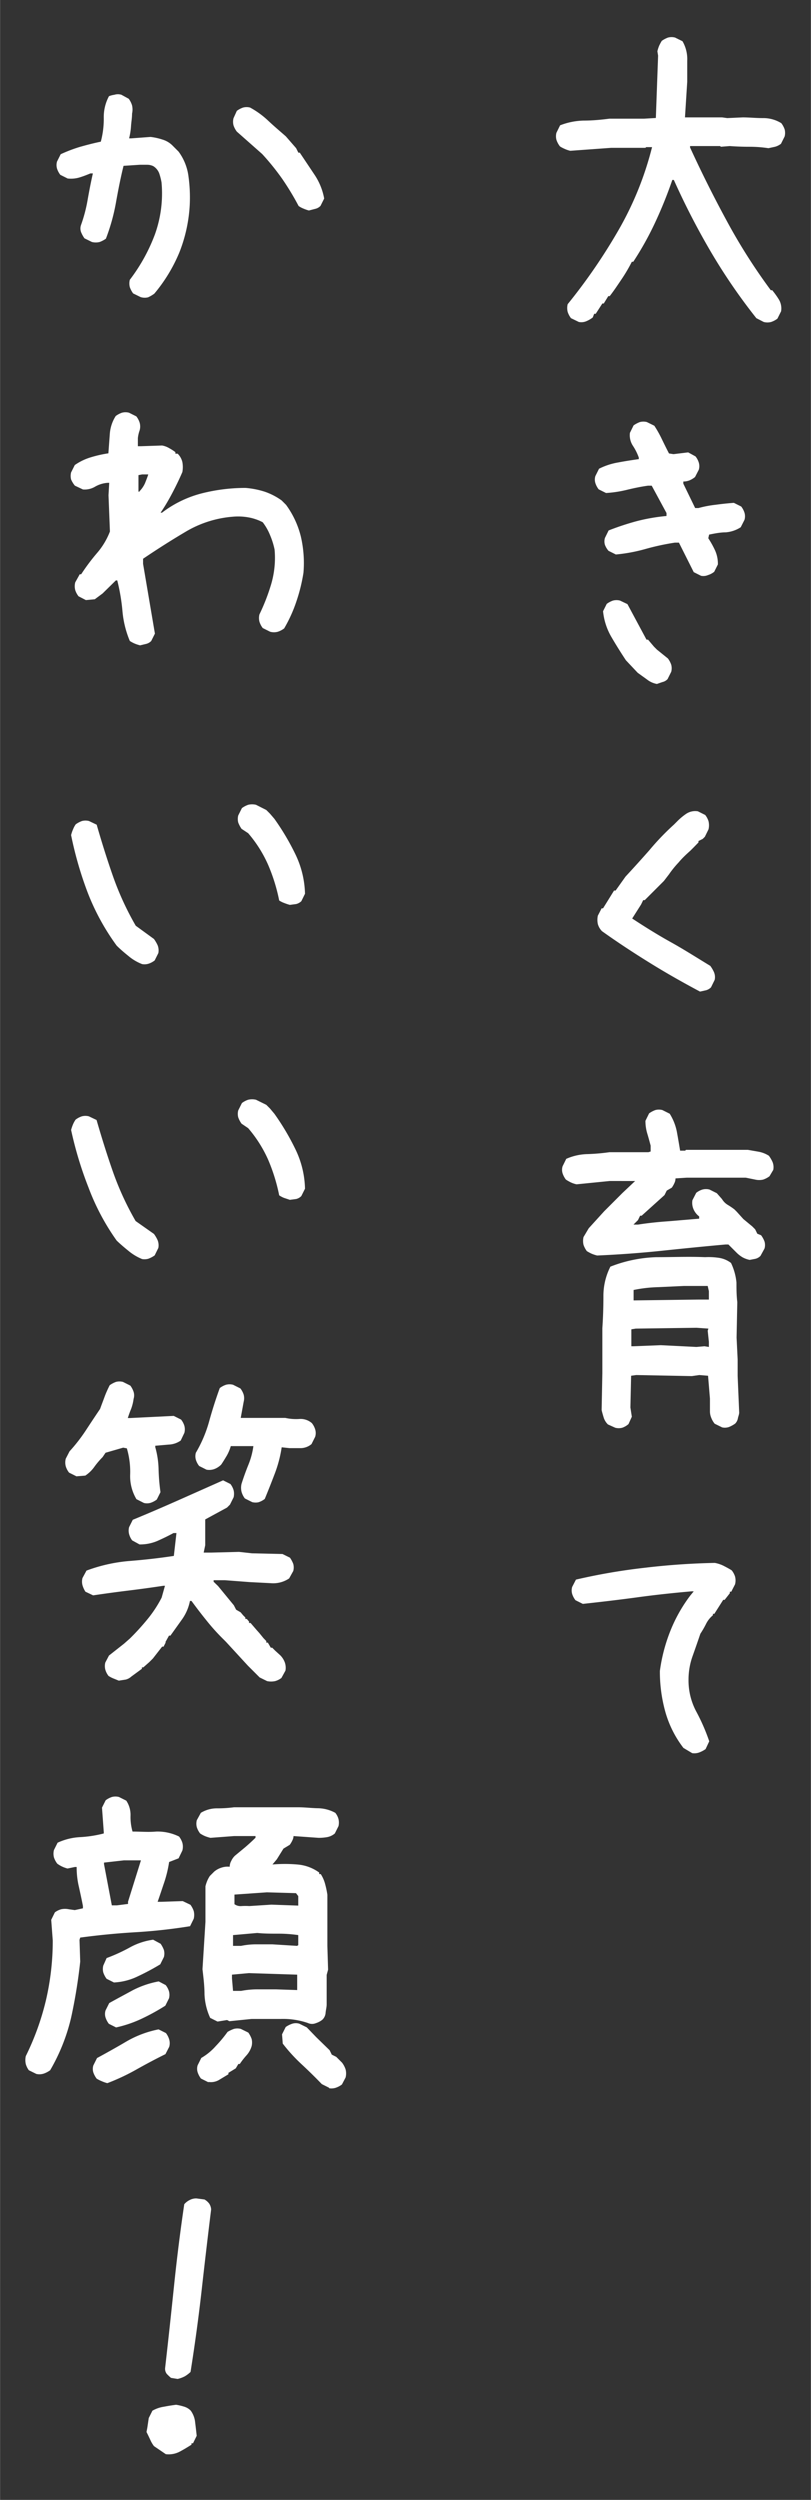 <svg id="レイヤー_1" data-name="レイヤー 1" xmlns="http://www.w3.org/2000/svg" width="24.17mm" height="74.45mm" viewBox="0 0 68.5 211.04"><rect x="0" y="0" width="68.5" height="211.04" fill="#333333" stroke="none"/><defs><style>.cls-1{fill:#fff;}</style></defs><path class="cls-1" d="M48.89,27.18l-.66-.32a1.8,1.8,0,0,1-.28-.53,1.38,1.38,0,0,1,0-.65,47.87,47.87,0,0,0,4.3-6.26,27.4,27.4,0,0,0,2.83-7h-.5l-.06.06H51.63l-3.46.25a2.36,2.36,0,0,1-.47-.16,2.52,2.52,0,0,1-.4-.21A1.81,1.81,0,0,1,47,11.8a1.18,1.18,0,0,1,0-.59l.31-.63a5.83,5.83,0,0,1,2-.4c.73,0,1.46-.07,2.16-.16h2.93l1-.06.19-5.26-.06-.37a2.88,2.88,0,0,1,.15-.47,4,4,0,0,1,.22-.41,2.25,2.25,0,0,1,.53-.28,1.17,1.17,0,0,1,.59,0l.63.31a3,3,0,0,1,.4,1.65c0,.61,0,1.2,0,1.78l-.19,3H61l.43.06,1.31-.06c.54,0,1.1.06,1.7.06A2.88,2.88,0,0,1,66,10.4a1.88,1.88,0,0,1,.28.52,1.21,1.21,0,0,1,0,.6l-.31.62a1.47,1.47,0,0,1-.5.25l-.56.12a10.64,10.64,0,0,0-1.62-.12q-.84,0-1.65-.06l-.75.06-.06-.06H58.29v.12q1.43,3.12,3.08,6.16a48.69,48.69,0,0,0,3.74,5.89h.12a7,7,0,0,1,.56.78,1.46,1.46,0,0,1,.19,1l-.31.62a1.81,1.81,0,0,1-.53.28,1.2,1.2,0,0,1-.63,0l-.62-.32a48.82,48.82,0,0,1-3.83-5.58,62.3,62.3,0,0,1-3.14-6.09h-.13a36.05,36.05,0,0,1-1.43,3.55,26.33,26.33,0,0,1-1.87,3.36h-.12a13.28,13.28,0,0,1-.87,1.48c-.33.49-.67,1-1,1.42h-.12l-.38.62h-.12l-.56.87h-.13l-.12.31a2.37,2.37,0,0,1-.53.31A1.07,1.07,0,0,1,48.89,27.18Z"/><path class="cls-1" d="M59.22,48.61l-.62-.31-1.25-2.49H57a20.72,20.72,0,0,0-2.46.53,13.85,13.85,0,0,1-2.52.47l-.62-.31A1.69,1.69,0,0,1,51.1,46a1,1,0,0,1,0-.59l.31-.63A22.72,22.72,0,0,1,53.77,44a15.72,15.72,0,0,1,2.53-.44v-.25L55.05,41h-.31c-.58.08-1.16.2-1.74.34a9.89,9.89,0,0,1-1.81.28l-.62-.31a1.69,1.69,0,0,1-.28-.53,1,1,0,0,1,0-.59l.31-.62a5.71,5.71,0,0,1,1.62-.53c.58-.11,1.16-.2,1.74-.28v-.13a4.6,4.6,0,0,0-.5-1,1.62,1.62,0,0,1-.25-1.09l.31-.63a2.46,2.46,0,0,1,.53-.28,1.18,1.18,0,0,1,.59,0l.63.31a9.5,9.5,0,0,1,.65,1.16c.19.39.38.78.59,1.18l.38.06,1.24-.15.62.34a1.59,1.59,0,0,1,.28.53,1.06,1.06,0,0,1,0,.59l-.32.62a2,2,0,0,1-.46.28,1.43,1.43,0,0,1-.53.1v.18l1,2.06H59a9.34,9.34,0,0,1,1.47-.28c.51-.07,1-.12,1.52-.16l.62.31a1.69,1.69,0,0,1,.28.53,1.08,1.08,0,0,1,0,.59l-.32.63a2.71,2.71,0,0,1-1.27.43c-.48,0-1,.11-1.4.19l-.07.31a7.88,7.88,0,0,1,.56,1,2.73,2.73,0,0,1,.25,1.21l-.31.62a1.59,1.59,0,0,1-.53.28A1,1,0,0,1,59.22,48.61Zm-3.73,9.13a1.87,1.87,0,0,1-.84-.38l-.78-.56-1-1.06c-.41-.62-.82-1.27-1.21-1.94a5.34,5.34,0,0,1-.72-2.2l.31-.62a1.93,1.93,0,0,1,.53-.28,1.18,1.18,0,0,1,.59,0L53,51,54.61,54h.13l.5.59.25.25.93.75a1.93,1.93,0,0,1,.28.53,1.17,1.17,0,0,1,0,.59l-.31.62a.85.85,0,0,1-.44.25Z"/><path class="cls-1" d="M59.13,83.71c-1.41-.75-2.81-1.54-4.2-2.4s-2.75-1.75-4.08-2.7a1.4,1.4,0,0,1-.35-.6,1.68,1.68,0,0,1,0-.71l.32-.62h.12l.93-1.5H52L52.84,74c.66-.71,1.32-1.44,2-2.21a21.48,21.48,0,0,1,2.09-2.18l.25-.25a5.11,5.11,0,0,1,.77-.65,1.38,1.38,0,0,1,1-.22l.62.31a1.69,1.69,0,0,1,.28.53,1.5,1.5,0,0,1,0,.68l-.31.63-.18.18L59,71v.12l-.43.44-.25.25c-.37.33-.71.65-1,1a8.36,8.36,0,0,0-.81,1l-.43.56-.44.44-.43.43-.44.44-.31.31h-.13l-.18.37-.75,1.18c1.08.71,2.17,1.39,3.27,2s2.21,1.32,3.33,2a2.82,2.82,0,0,1,.31.53,1.08,1.08,0,0,1,.06.65l-.31.63a.94.94,0,0,1-.43.25Z"/><path class="cls-1" d="M63.33,106.36a2.08,2.08,0,0,1-.59-.21,2.52,2.52,0,0,1-.53-.41l-.68-.68h-.25c-1.79.16-3.58.34-5.39.53s-3.62.32-5.45.4a3.1,3.1,0,0,1-.46-.15,4,4,0,0,1-.41-.22,1.93,1.93,0,0,1-.28-.53,1.43,1.43,0,0,1,0-.66l.44-.74,1.3-1.43,1.56-1.56,1.06-1H51.5l-2.8.28a2.26,2.26,0,0,1-.5-.17,3.81,3.81,0,0,1-.4-.23,1.81,1.81,0,0,1-.28-.53,1,1,0,0,1,0-.59l.31-.63a4.66,4.66,0,0,1,1.77-.4,16.85,16.85,0,0,0,1.87-.16h3.3l.19-.06v-.5c-.09-.33-.18-.67-.28-1a3.69,3.69,0,0,1-.16-1.09l.31-.63a2.25,2.25,0,0,1,.53-.28,1.17,1.17,0,0,1,.59,0l.62.31a4.46,4.46,0,0,1,.6,1.5c.1.54.19,1.08.28,1.62h.43l.06-.07h5.23l.92.16a2.42,2.42,0,0,1,.86.34,2.82,2.82,0,0,1,.31.53,1.19,1.19,0,0,1,.06.66L65,99.3a1.93,1.93,0,0,1-.53.28,1.49,1.49,0,0,1-.68,0L63,99.42H58l-.94.06a.92.92,0,0,1-.09.39,2.46,2.46,0,0,1-.22.39l-.43.25-.19.38-1.93,1.74h-.13l-.18.37-.38.38h.38c.83-.13,1.68-.22,2.55-.28l2.62-.22v-.19a1.49,1.49,0,0,1-.47-.59,1.35,1.35,0,0,1-.1-.78l.32-.62a1.59,1.59,0,0,1,.53-.28,1.17,1.17,0,0,1,.59,0l.62.31.44.5a1.44,1.44,0,0,0,.49.49,5.43,5.43,0,0,1,.56.38l.19.19.56.62.75.62.25.25.18.37.32.13a2.1,2.1,0,0,1,.29.53,1.06,1.06,0,0,1,0,.59l-.34.62a.89.89,0,0,1-.44.25ZM61,120.5l-.63-.31a1.77,1.77,0,0,1-.29-.5,1.4,1.4,0,0,1-.11-.56l0-1.06-.16-1.93-.74-.06-.63.09-4.7-.09-.43.06-.06,2.68.12.78-.28.62a1.6,1.6,0,0,1-.53.31,1.17,1.17,0,0,1-.59,0l-.62-.28a1.39,1.39,0,0,1-.36-.59c-.07-.23-.13-.44-.17-.62l.06-3.12,0-3.79c.06-.88.09-1.77.09-2.68a5.44,5.44,0,0,1,.59-2.52,11.57,11.57,0,0,1,3.88-.8c1.38,0,2.75-.06,4.12,0a5.79,5.79,0,0,1,1.19.06,2.21,2.21,0,0,1,1,.43,4.91,4.91,0,0,1,.46,1.65c0,.52,0,1.07.07,1.65l-.06,3,.09,1.84,0,1.4.13,3.08c0,.17-.08.33-.11.5a.85.85,0,0,1-.23.44,2.51,2.51,0,0,1-.53.29A1.08,1.08,0,0,1,61,120.5Zm-1.12-6.79v-.43l-.1-.94.06-.18-1-.07-5.14.07-.37.06,0,1.43h.19l2.3-.09,3,.15.68-.06Zm0-4V109l-.1-.44-2,0-2.16.1a11.62,11.62,0,0,0-2.1.24l0,.88,5.45-.07Z"/><path class="cls-1" d="M58.47,148l-.74-.44a9,9,0,0,1-1.53-3.05,12.66,12.66,0,0,1-.46-3.45,14.27,14.27,0,0,1,.87-3.34,12.8,12.8,0,0,1,1.68-3l.31-.38h-.19c-1.49.13-3,.29-4.54.5s-3.08.39-4.64.56l-.62-.31a1.69,1.69,0,0,1-.28-.53,1.07,1.07,0,0,1,0-.59l.32-.62a50.68,50.68,0,0,1,5.82-1q2.93-.35,5.91-.41a2.76,2.76,0,0,1,.75.25c.25.13.48.25.68.38a1.65,1.65,0,0,1,.28.52,1.3,1.3,0,0,1,0,.66l-.32.62h-.12v.13l-.44.56h-.12l-.75,1.18h-.12v.12a2.26,2.26,0,0,0-.59.75,7.83,7.83,0,0,1-.47.81c-.21.62-.43,1.25-.65,1.87a5.88,5.88,0,0,0-.35,2,5.57,5.57,0,0,0,.66,2.71A16.53,16.53,0,0,1,59.91,147l-.31.66a2.46,2.46,0,0,1-.53.28A1.21,1.21,0,0,1,58.47,148Z"/><path class="cls-1" d="M11.87,25.08l-.63-.31a2.07,2.07,0,0,1-.28-.53,1.27,1.27,0,0,1,0-.62,14.89,14.89,0,0,0,2.12-3.83,10.25,10.25,0,0,0,.56-4.39,5.15,5.15,0,0,0-.19-.75,1.23,1.23,0,0,0-.5-.62,1.18,1.18,0,0,0-.53-.12H11.8L10.43,14c-.25,1-.46,2.09-.65,3.15a16.62,16.62,0,0,1-.84,3,2.25,2.25,0,0,1-.53.28,1.39,1.39,0,0,1-.65,0l-.63-.31a2.51,2.51,0,0,1-.29-.53.88.88,0,0,1,0-.6,12.49,12.49,0,0,0,.56-2.14c.13-.73.27-1.47.44-2.21H7.63c-.29.12-.59.24-.92.34a2.55,2.55,0,0,1-1,.09l-.62-.31a1.69,1.69,0,0,1-.28-.53,1.07,1.07,0,0,1,0-.59l.31-.62a12.32,12.32,0,0,1,1.66-.63c.57-.16,1.15-.31,1.73-.43a7.42,7.42,0,0,0,.25-2,3.71,3.71,0,0,1,.44-1.84A2.1,2.1,0,0,1,9.66,8a1,1,0,0,1,.59,0l.62.34a1.84,1.84,0,0,1,.28.56,1.58,1.58,0,0,1,0,.69c0,.37-.07.73-.09,1.09a5.71,5.71,0,0,1-.16,1h.19l1.62-.12a5,5,0,0,1,1,.22,2,2,0,0,1,.88.53l.49.49a4.48,4.48,0,0,1,.84,2.12,13,13,0,0,1,.1,2.43,12.71,12.71,0,0,1-.87,3.95,13.37,13.37,0,0,1-2.12,3.49,2.82,2.82,0,0,1-.53.31A1.17,1.17,0,0,1,11.87,25.08Zm14.22-7.31a3.11,3.11,0,0,1-.46-.16,2,2,0,0,1-.41-.22,22.79,22.79,0,0,0-1.37-2.27A20.63,20.63,0,0,0,22.14,13L20,11.11a1.81,1.81,0,0,1-.28-.53,1.21,1.21,0,0,1,0-.6L20,9.36a1.93,1.93,0,0,1,.53-.28,1.17,1.17,0,0,1,.59,0,7.27,7.27,0,0,1,1.54,1.12c.49.46,1,.89,1.48,1.31l.87,1,.19.38h.12l1.25,1.87a5.31,5.31,0,0,1,.81,2l-.31.62a.89.89,0,0,1-.44.25Z"/><path class="cls-1" d="M11.83,54.48a3.1,3.1,0,0,1-.46-.15,2.67,2.67,0,0,1-.41-.22,8.42,8.42,0,0,1-.62-2.5A16.41,16.41,0,0,0,9.9,49H9.78L8.66,50.1,8,50.59l-.75.07-.62-.32a1.65,1.65,0,0,1-.28-.52,1.3,1.3,0,0,1,0-.66l.38-.68h.12A17.07,17.07,0,0,1,8.18,46.7a6.16,6.16,0,0,0,1.1-1.83l-.12-3.06.06-1.05H9.09A2.46,2.46,0,0,0,8,41.1,1.72,1.72,0,0,1,7,41.32L6.32,41A2.18,2.18,0,0,1,6,40.48a1.21,1.21,0,0,1,0-.6l.31-.62a4.74,4.74,0,0,1,1.34-.65,10.24,10.24,0,0,1,1.5-.34l.12-1.64a3.22,3.22,0,0,1,.5-1.51,1.93,1.93,0,0,1,.53-.28,1.17,1.17,0,0,1,.59,0l.62.31a1.69,1.69,0,0,1,.28.53,1.17,1.17,0,0,1,0,.65,2.83,2.83,0,0,0-.15.66c0,.21,0,.43,0,.68h.25l1.8-.06a1.75,1.75,0,0,1,.59.22,4,4,0,0,1,.53.34v.13H15a1.45,1.45,0,0,1,.4.71,2.36,2.36,0,0,1,0,.84c-.25.58-.53,1.16-.84,1.75s-.63,1.14-1,1.68h.12A9.35,9.35,0,0,1,17,41.66a15,15,0,0,1,3.74-.47,7.22,7.22,0,0,1,1.59.31,5.47,5.47,0,0,1,1.46.75l.37.37a7.62,7.62,0,0,1,1.25,2.68,9.86,9.86,0,0,1,.22,3.05,14.38,14.38,0,0,1-.6,2.43A12,12,0,0,1,24,53.05a1.81,1.81,0,0,1-.53.28,1.21,1.21,0,0,1-.66,0l-.62-.31a1.73,1.73,0,0,1-.28-.54,1.26,1.26,0,0,1,0-.61,16.92,16.92,0,0,0,1-2.58,7.88,7.88,0,0,0,.28-2.9,6.53,6.53,0,0,0-.38-1.21,4.67,4.67,0,0,0-.62-1.09A4.17,4.17,0,0,0,21,43.68a5,5,0,0,0-1.34-.06,9.2,9.2,0,0,0-4,1.28c-1.22.72-2.41,1.48-3.58,2.27v.43l1,5.89-.31.62a.89.89,0,0,1-.44.25Zm-.06-13a2.31,2.31,0,0,0,.47-.68c.1-.25.2-.5.28-.75H12l-.31.06v1.37l.06.06Z"/><path class="cls-1" d="M12,81.39a4.06,4.06,0,0,1-1.15-.68c-.36-.29-.7-.58-1-.88A19.5,19.5,0,0,1,7.4,75.35,30.94,30.94,0,0,1,6,70.5,2.88,2.88,0,0,1,6.17,70a2,2,0,0,1,.22-.41,2.07,2.07,0,0,1,.53-.28,1.17,1.17,0,0,1,.59,0l.65.31c.42,1.46.87,2.9,1.37,4.33a24.73,24.73,0,0,0,1.93,4.2L13,79.27a3.18,3.18,0,0,1,.31.53,1.19,1.19,0,0,1,.06.66l-.31.62a1.69,1.69,0,0,1-.53.28A1.17,1.17,0,0,1,12,81.39Zm12.48-5a4.5,4.5,0,0,1-.48-.16,2.06,2.06,0,0,1-.42-.21,15.05,15.05,0,0,0-.93-3,10.69,10.69,0,0,0-1.69-2.68l-.56-.37a2.46,2.46,0,0,1-.28-.53,1.21,1.21,0,0,1,0-.6l.31-.62a2.08,2.08,0,0,1,.53-.28,1.43,1.43,0,0,1,.66,0l.87.44.31.31.37.43a20.56,20.56,0,0,1,1.78,3,8.09,8.09,0,0,1,.81,3.33l-.31.63a1,1,0,0,1-.44.24Z"/><path class="cls-1" d="M12,106.29a4.34,4.34,0,0,1-1.15-.69c-.36-.29-.7-.58-1-.87a19.5,19.5,0,0,1-2.38-4.48A31.37,31.37,0,0,1,6,95.39a3.71,3.71,0,0,1,.16-.47,2.24,2.24,0,0,1,.22-.4,1.8,1.8,0,0,1,.53-.28,1.17,1.17,0,0,1,.59,0l.65.31c.42,1.45.87,2.9,1.37,4.33a24.73,24.73,0,0,0,1.93,4.2L13,104.17a2.82,2.82,0,0,1,.31.53,1.17,1.17,0,0,1,.06.65l-.31.63a2.25,2.25,0,0,1-.53.28A1.17,1.17,0,0,1,12,106.29Zm12.48-5-.48-.16a2.07,2.07,0,0,1-.42-.22,15.26,15.26,0,0,0-.93-3,10.82,10.82,0,0,0-1.69-2.67l-.56-.38a2.07,2.07,0,0,1-.28-.53,1.17,1.17,0,0,1,0-.59l.31-.62a1.81,1.81,0,0,1,.53-.28,1.43,1.43,0,0,1,.66,0l.87.43.31.31.37.44a20.56,20.56,0,0,1,1.78,3,8,8,0,0,1,.81,3.33l-.31.62a.89.89,0,0,1-.44.25Z"/><path class="cls-1" d="M12.15,126.88l-.63-.32a3.78,3.78,0,0,1-.53-2.08,7,7,0,0,0-.28-2.21l-.31-.06-1.49.43-.25.37a6.7,6.7,0,0,0-.69.81,2.9,2.9,0,0,1-.77.75l-.75.06-.62-.31a1.59,1.59,0,0,1-.28-.53,1.25,1.25,0,0,1,0-.65l.32-.62a14.1,14.1,0,0,0,1.35-1.73c.4-.61.81-1.23,1.23-1.85.12-.34.25-.67.37-1s.27-.66.44-1a2.25,2.25,0,0,1,.53-.28,1.17,1.17,0,0,1,.59,0l.62.31a1.81,1.81,0,0,1,.28.53,1,1,0,0,1,0,.59,3.92,3.92,0,0,1-.21.85c-.11.26-.2.52-.28.77H11l3.67-.18.62.31a1.59,1.59,0,0,1,.28.53,1.17,1.17,0,0,1,0,.59l-.31.65a1.86,1.86,0,0,1-1,.34l-1.15.1v.12a7.47,7.47,0,0,1,.28,1.87,17.12,17.12,0,0,0,.16,1.93l-.31.62a1.81,1.81,0,0,1-.53.28A1.08,1.08,0,0,1,12.15,126.88Zm-2.12,15-.47-.19a2.52,2.52,0,0,1-.4-.21,1.57,1.57,0,0,1-.27-.53,1.21,1.21,0,0,1,0-.6l.31-.59,1.27-1,.5-.44a20.46,20.46,0,0,0,1.51-1.66,10.21,10.21,0,0,0,1.17-1.79l.28-1H13.8c-1,.15-1.94.28-3,.41s-2,.26-2.94.4l-.65-.31a2.11,2.11,0,0,1-.25-.55,1.22,1.22,0,0,1,0-.6l.34-.63a13.54,13.54,0,0,1,3.61-.81c1.27-.1,2.52-.24,3.77-.43l.22-1.93h-.25c-.46.25-.92.47-1.37.67a3.72,3.72,0,0,1-1.5.29l-.62-.34a1.54,1.54,0,0,1-.26-.53,1.17,1.17,0,0,1,0-.59l.31-.62c1.27-.52,2.54-1.07,3.83-1.64l3.8-1.69.62.31a1.57,1.57,0,0,1,.27.53,1.3,1.3,0,0,1,0,.59l-.31.62-.25.25-1.84,1v.24l0,1.94-.13.62h.62l2.37-.06,1.09.12,2.58.06.63.31a2.46,2.46,0,0,1,.28.53,1.18,1.18,0,0,1,0,.59l-.35.63a2.41,2.41,0,0,1-1.57.4l-1.76-.09-2.11-.16-.94,0v.13l.38.37,1.33,1.62.19.37.38.22.21.25.19.19v.12h.12l.19.22v.12h.13l.49.57.25.28.35.43.24.25v.13h.13l.25.43h.12l.25.25.44.4a1.69,1.69,0,0,1,.37.58,1.37,1.37,0,0,1,.06.7l-.34.62a1.52,1.52,0,0,1-.54.27,1.66,1.66,0,0,1-.67,0l-.63-.31-1-1-1.84-2-.31-.31a17.53,17.53,0,0,1-1.35-1.51c-.43-.53-.85-1.08-1.26-1.64h-.13a4,4,0,0,1-.65,1.53l-1,1.4h-.12l-.31.56H14l-.19.37h-.12l-.78,1-.31.31-.5.44h-.12v.12l-.9.66a1.07,1.07,0,0,1-.47.25ZM21.3,126.81l-.62-.31a1.64,1.64,0,0,1-.28-.56,1.41,1.41,0,0,1,0-.68c.17-.54.36-1.06.56-1.56a6.44,6.44,0,0,0,.44-1.62H19.49a3.65,3.65,0,0,1-.34.81c-.15.25-.3.5-.47.75a1.61,1.61,0,0,1-.56.37,1.27,1.27,0,0,1-.68.06l-.62-.31a1.59,1.59,0,0,1-.28-.53,1.06,1.06,0,0,1,0-.59A10.94,10.94,0,0,0,17.66,120q.4-1.45.9-2.82a1.8,1.8,0,0,1,.53-.28,1.17,1.17,0,0,1,.59,0l.62.31a1.69,1.69,0,0,1,.28.53,1.17,1.17,0,0,1,0,.59l-.25,1.37h3.77a4.16,4.16,0,0,0,1.18.09,1.45,1.45,0,0,1,1.06.35,1.59,1.59,0,0,1,.28.53,1.07,1.07,0,0,1,0,.62l-.31.62a1.45,1.45,0,0,1-.87.34c-.33,0-.66,0-1,0l-.65-.07a10.68,10.68,0,0,1-.59,2.24c-.27.71-.55,1.42-.84,2.12a1.69,1.69,0,0,1-.53.28A1.17,1.17,0,0,1,21.3,126.81Z"/><path class="cls-1" d="M3.06,175.08l-.63-.31a1.63,1.63,0,0,1-.26-.53,1.59,1.59,0,0,1,0-.66,22.22,22.22,0,0,0,1.7-4.7,22.07,22.07,0,0,0,.58-5.07l-.13-1.74.31-.63a1.63,1.63,0,0,1,.53-.26,1.55,1.55,0,0,1,.65,0l.5.07L7,161.1v-.19c-.1-.53-.22-1.07-.34-1.62a7,7,0,0,1-.19-1.68H6.32l-.62.13a2.5,2.5,0,0,1-.87-.41,1.8,1.8,0,0,1-.28-.53,1.27,1.27,0,0,1,0-.62l.31-.62a5.16,5.16,0,0,1,1.9-.47,10.07,10.07,0,0,0,2-.31v-.12l-.15-2.06.31-.62a1.8,1.8,0,0,1,.53-.28,1.17,1.17,0,0,1,.59,0l.62.31a2.16,2.16,0,0,1,.36,1.28,4.41,4.41,0,0,0,.17,1.33c.66,0,1.35.06,2,0a4.11,4.11,0,0,1,1.93.42,1.69,1.69,0,0,1,.28.53,1.27,1.27,0,0,1,0,.65l-.32.66-.8.31a10.13,10.13,0,0,1-.41,1.71c-.19.56-.37,1.11-.56,1.65h.31l1.81-.06.65.31a1.93,1.93,0,0,1,.28.53,1.39,1.39,0,0,1,0,.65l-.31.63a46.33,46.33,0,0,1-4.64.51c-1.53.09-3.08.24-4.64.45l-.06.19.06,1.84Q6.51,168,6,170.33a16.11,16.11,0,0,1-1.77,4.44,2.08,2.08,0,0,1-.53.28A1.18,1.18,0,0,1,3.06,175.08Zm6,.78a3.11,3.11,0,0,1-.46-.16,3,3,0,0,1-.44-.22,1.88,1.88,0,0,1-.28-.52,1,1,0,0,1,0-.6l.31-.62c.85-.46,1.69-.93,2.52-1.42a8.77,8.77,0,0,1,2.68-1l.62.31a1.68,1.68,0,0,1,.28.55,1.15,1.15,0,0,1,0,.61l-.32.62c-.83.41-1.64.84-2.44,1.29A18,18,0,0,1,9.06,175.86Zm.56-8.5L9,167.05a1.93,1.93,0,0,1-.28-.53,1.18,1.18,0,0,1,0-.59L9,165.3a14.63,14.63,0,0,0,1.93-.88,5.65,5.65,0,0,1,2-.67l.63.34a2.25,2.25,0,0,1,.28.53,1.17,1.17,0,0,1,0,.59l-.31.62c-.63.38-1.25.71-1.87,1A5.18,5.18,0,0,1,9.62,167.36Zm1.19-6.63v-.19l1.09-3.49H10.46l-1.68.19v.13l.66,3.48h.43Zm-1,10.43-.62-.31a1.81,1.81,0,0,1-.28-.53,1,1,0,0,1,0-.6l.31-.62c.66-.37,1.34-.73,2-1.09a7.91,7.91,0,0,1,2.18-.74l.59.31a1.59,1.59,0,0,1,.28.53,1.17,1.17,0,0,1,0,.59l-.31.62a18.12,18.12,0,0,1-2,1.1A10.12,10.12,0,0,1,9.78,171.16ZM26,170.78a6.46,6.46,0,0,0-2.32-.34c-.84,0-1.65,0-2.44,0l-1.87.19-.19-.1-.81.13-.62-.31a5.24,5.24,0,0,1-.48-2c0-.7-.09-1.41-.17-2.11l.25-4,0-3a3.1,3.1,0,0,1,.15-.46,2.67,2.67,0,0,1,.22-.41l.37-.37a1.78,1.78,0,0,1,.63-.34,1.66,1.66,0,0,1,.68-.07,1,1,0,0,1,.13-.49,1.4,1.4,0,0,1,.31-.44l.87-.72c.29-.25.58-.51.87-.8V155H19.77l-2,.15a3.23,3.23,0,0,1-.47-.15,2.56,2.56,0,0,1-.4-.22,1.69,1.69,0,0,1-.28-.53,1.17,1.17,0,0,1,0-.59l.34-.62a2.59,2.59,0,0,1,1.37-.38,10.86,10.86,0,0,0,1.43-.09h5.45c.54,0,1.08.07,1.62.08a3.15,3.15,0,0,1,1.49.39,1.4,1.4,0,0,1,.27.53,1.3,1.3,0,0,1,0,.59l-.31.62a1.39,1.39,0,0,1-.65.31,4.2,4.2,0,0,1-.72.06L24.79,155a.86.86,0,0,1-.1.37,2,2,0,0,1-.22.37l-.53.32-.56.9-.37.44a12.25,12.25,0,0,1,2.1,0,3.62,3.62,0,0,1,1.85.68v.13h.13a2.9,2.9,0,0,1,.37.84,8.06,8.06,0,0,1,.19.9l0,4.33.06,2-.12.44,0,2.49c0,.24-.07.48-.09.71a.89.89,0,0,1-.28.59,1.69,1.69,0,0,1-.53.28A.85.85,0,0,1,26,170.78Zm-8.41,5-.62-.31a1.8,1.8,0,0,1-.28-.53,1,1,0,0,1,0-.59l.31-.62a4.89,4.89,0,0,0,1.22-1,11,11,0,0,0,1-1.2,3.22,3.22,0,0,1,.53-.25,1.18,1.18,0,0,1,.59,0l.63.31a2.25,2.25,0,0,1,.28.53,1.29,1.29,0,0,1,0,.62,2,2,0,0,1-.44.78,6.33,6.33,0,0,0-.56.72h-.12l-.22.37-.62.38v.12l-.78.47A1.35,1.35,0,0,1,17.62,175.76ZM25.1,168l0-1.3-4.08-.13-1.43.13v.31l.09,1.06h.69a7.31,7.31,0,0,1,1.43-.13h1.49Zm.09-3.79v-.85a11.63,11.63,0,0,0-1.7-.12c-.59,0-1.18,0-1.76-.06l-2.05.18v.91h.68a6.26,6.26,0,0,1,1.31-.13H23l2.09.13Zm0-3.34,0-.8-.19-.25-2.46-.07-2.74.19,0,.81a.88.88,0,0,0,.6.16,4.82,4.82,0,0,1,.65,0l1.87-.12Zm2.61,15.38-.62-.31c-.54-.56-1.1-1.11-1.69-1.66a14,14,0,0,1-1.61-1.76l-.06-.78.31-.62a2.1,2.1,0,0,1,.56-.28,1,1,0,0,1,.59,0l.63.31.81.84,1.12,1.09.18.37.38.19.49.49a1.94,1.94,0,0,1,.3.57,1.39,1.39,0,0,1,0,.68l-.31.59a1.81,1.81,0,0,1-.53.28A1.21,1.21,0,0,1,27.8,176.29Z"/><path class="cls-1" d="M14,207.18l-1-.68a2.61,2.61,0,0,1-.31-.53c-.09-.19-.19-.41-.32-.66l.07-.37.12-.81.31-.62a2.8,2.8,0,0,1,1-.34c.35-.07.69-.12,1-.16a4.51,4.51,0,0,1,.68.16,1.27,1.27,0,0,1,.56.34,2,2,0,0,1,.37,1c.05.38.09.75.13,1.12l-.31.63h-.13v.12c-.33.21-.66.41-1,.59A2,2,0,0,1,14,207.18Zm1-6.35-.56-.09a4.18,4.18,0,0,1-.36-.34.71.71,0,0,1-.14-.47c.27-2.35.52-4.69.76-7s.53-4.63.86-6.85a1.43,1.43,0,0,1,.45-.35,1.16,1.16,0,0,1,.58-.14l.68.09a1.33,1.33,0,0,1,.39.34,1,1,0,0,1,.17.5q-.4,3.24-.79,6.72c-.26,2.33-.58,4.67-.95,7a2.67,2.67,0,0,1-.47.36A2.45,2.45,0,0,1,15,200.83Z"/></svg>